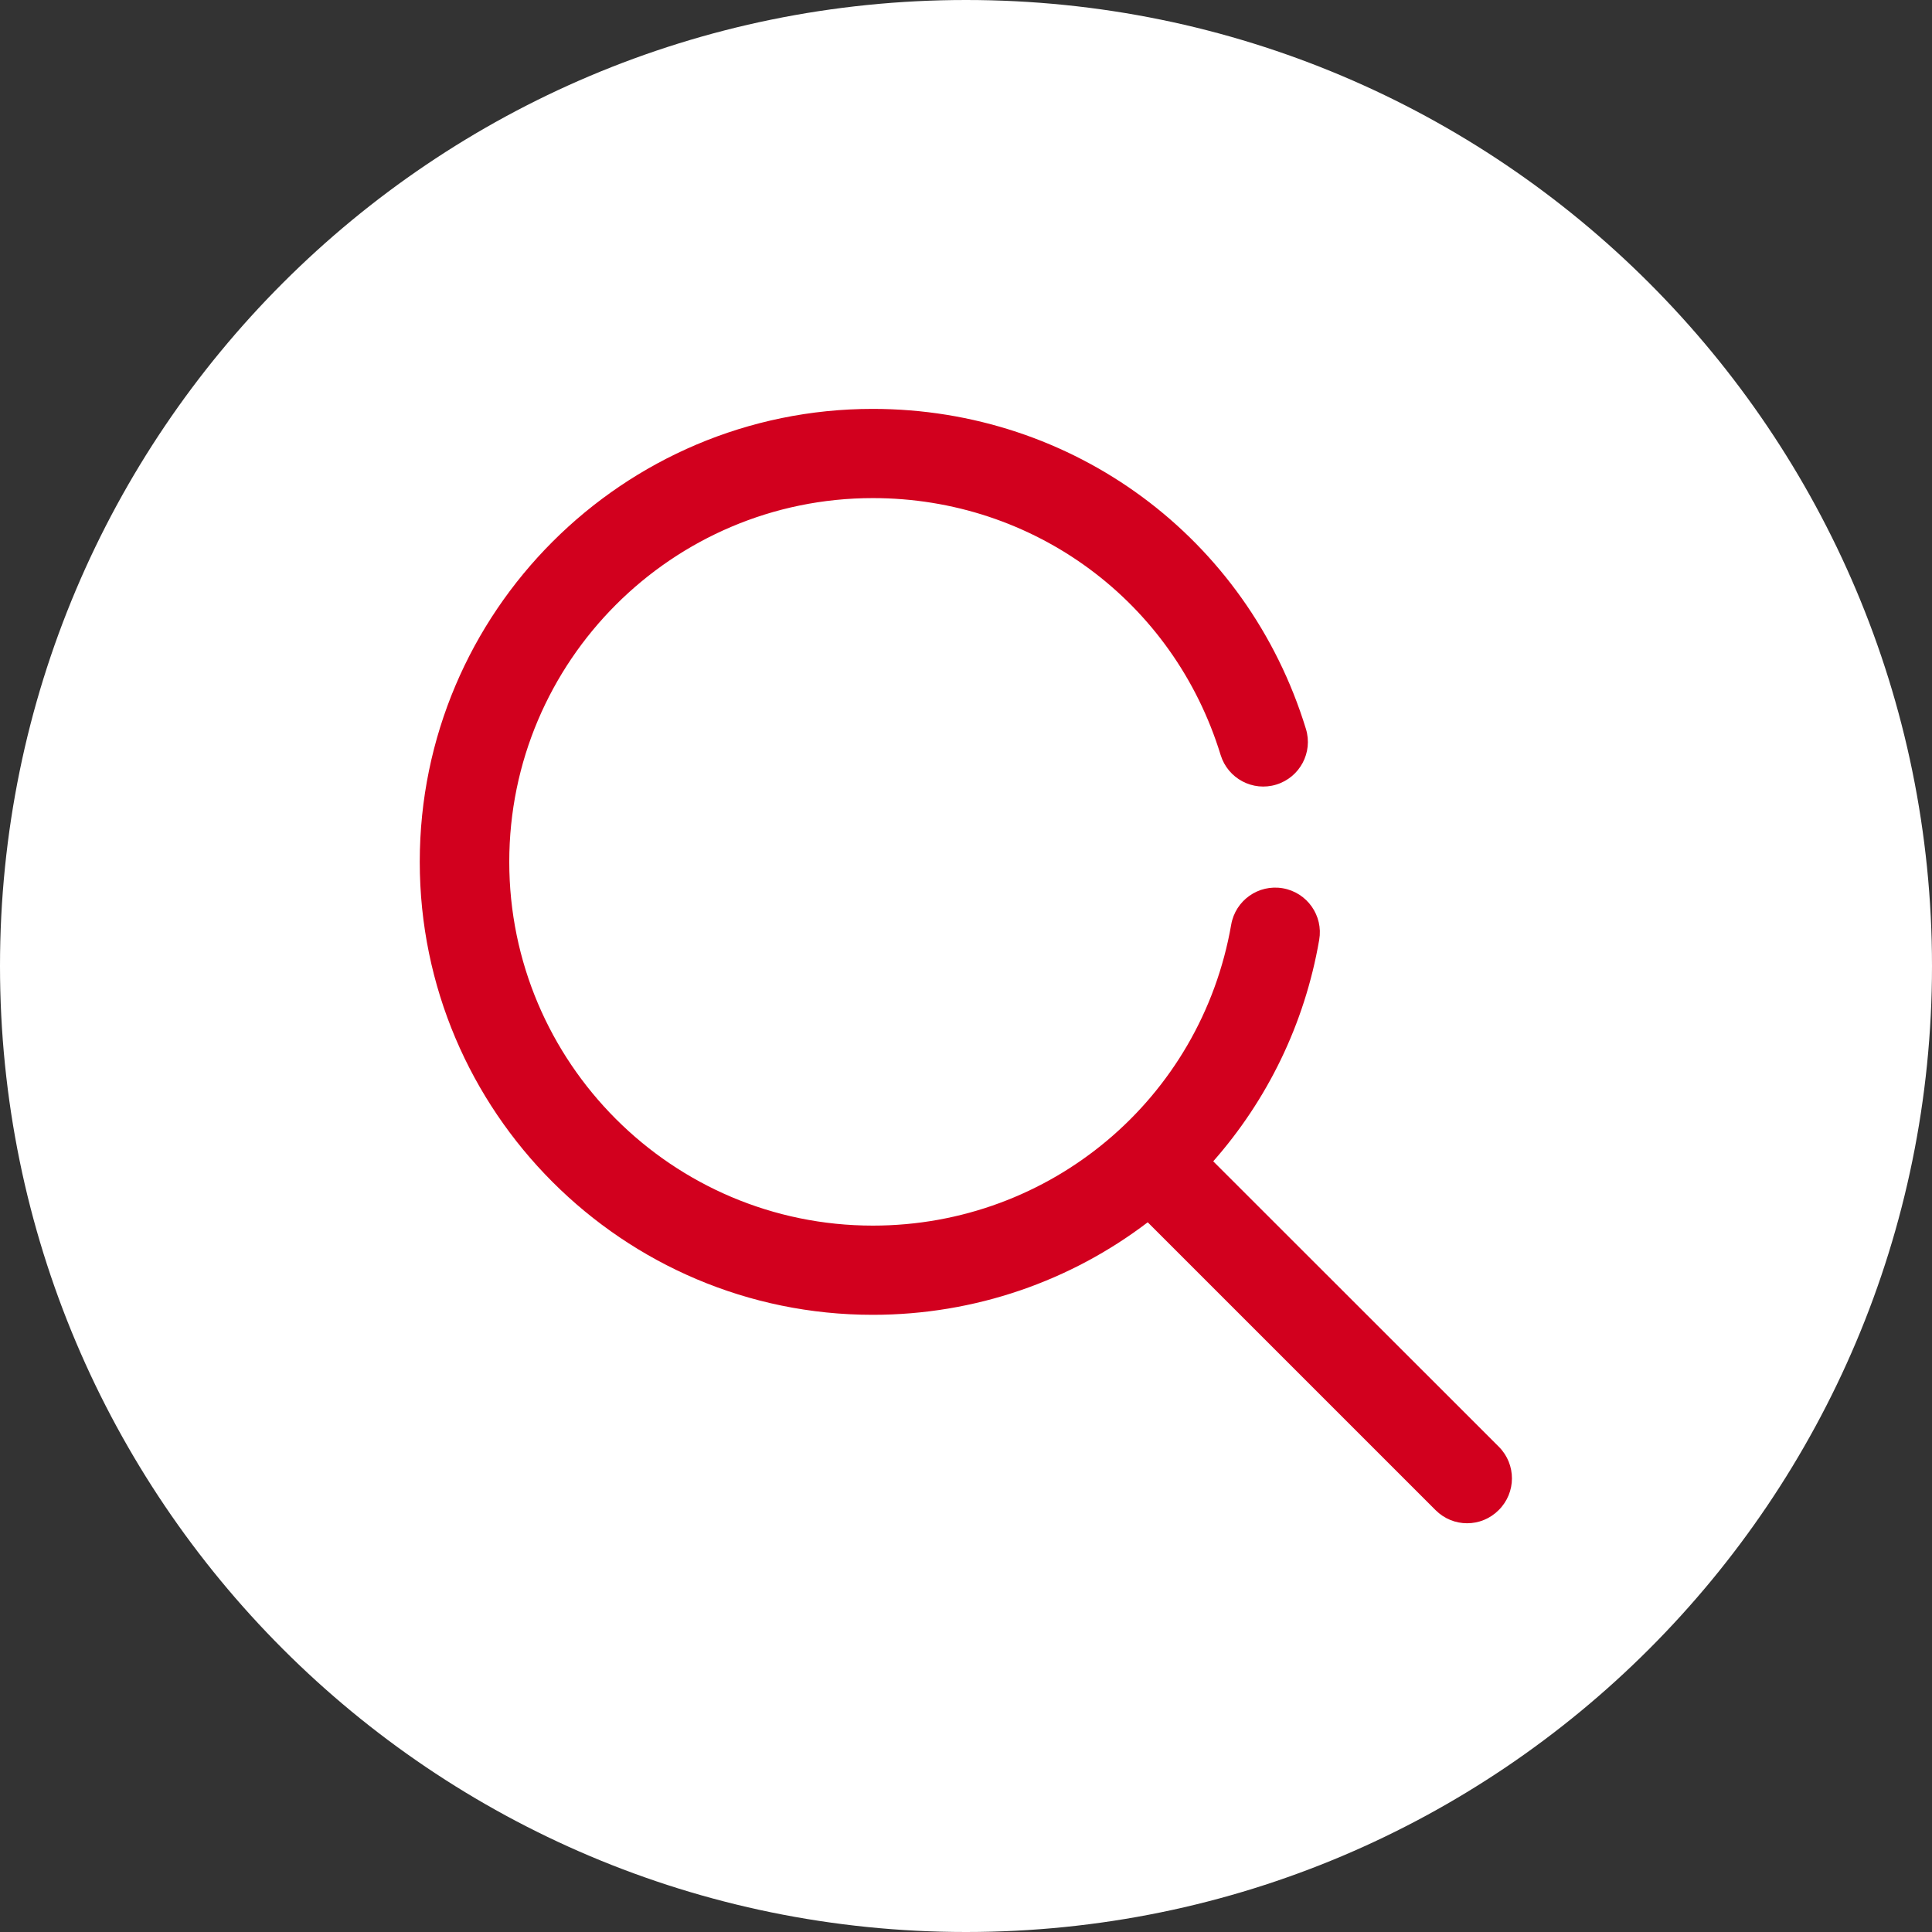 <?xml version="1.0" encoding="utf-8"?>
<!-- Generator: Adobe Illustrator 24.3.0, SVG Export Plug-In . SVG Version: 6.00 Build 0)  -->
<svg version="1.1" xmlns="http://www.w3.org/2000/svg" xmlns:xlink="http://www.w3.org/1999/xlink" x="0px" y="0px"
	 viewBox="0 0 128 128" style="enable-background:new 0 0 128 128;" xml:space="preserve">
<rect x="0" y="0" width="128" height="128" fill="#333333" stroke="none"/>
<style type="text/css">
	.st0{fill:url(#SVGID_1_);stroke:#1C1C1B;stroke-width:0.504;stroke-miterlimit:10;}
	.st1{fill:#D2001E;}
	.st2{fill:#FFFFFF;}
	.st3{fill:url(#SVGID_2_);}
	.st4{fill:url(#SVGID_3_);}
	.st5{fill:url(#SVGID_4_);}
	.st6{fill:#D2001E;stroke:#001F60;stroke-width:0.868;stroke-miterlimit:10;}
	.st7{fill:#001F60;}
	.st8{fill:#CB161A;stroke:#FFFFFF;stroke-width:2;stroke-miterlimit:10;}
	.st9{fill:none;stroke:#3B3B3A;stroke-width:1.42;stroke-miterlimit:10;}
	.st10{opacity:0.6;fill:#FFFFFF;}
	.st11{clip-path:url(#SVGID_6_);}
	.st12{fill:none;stroke:#D2001E;stroke-width:0.258;stroke-miterlimit:10;}
	.st13{fill:#D2001E;stroke:#FFFFFF;stroke-width:0.704;}
	.st14{fill:none;stroke:#FFFFFF;stroke-width:0.586;}
	.st15{fill:#FFFFFF;stroke:#FFFFFF;stroke-width:0.586;}
	.st16{fill:none;stroke:#D2001E;stroke-width:0.586;}
	.st17{fill:none;stroke:#D2001E;stroke-width:0.234;stroke-miterlimit:10;}
	.st18{fill:none;stroke:#D2001E;stroke-width:0.234;}
	.st19{fill:none;stroke:#FFFFFF;stroke-width:0.323;}
	.st20{fill:none;stroke:#FFFFFF;stroke-width:0.605;}
	.st21{fill:#FFFFFF;stroke:#FFFFFF;stroke-width:0.323;}
	.st22{fill:none;stroke:#D2001E;stroke-width:0.323;}
	.st23{fill:#FFFFFF;stroke:#D2001E;stroke-width:0.202;}
	.st24{fill:none;stroke:#D2001E;stroke-width:0.202;stroke-miterlimit:10;}
	.st25{fill:#D2001E;stroke:#FFFFFF;stroke-width:0.682;}
	.st26{fill:#FFFFFF;stroke:#FFFFFF;stroke-width:0.363;}
	.st27{fill:none;stroke:#FFFFFF;stroke-width:0.363;}
	.st28{fill:#FFFFFF;stroke:#FFFFFF;stroke-width:0.227;}
	.st29{fill:#FFFFFF;stroke:#FFFFFF;stroke-width:0.394;}
	.st30{fill:#D2001E;stroke:#FFFFFF;stroke-width:0.394;}
	.st31{fill:none;stroke:#FFFFFF;stroke-width:0.394;}
	.st32{fill:#FFFFFF;stroke:#FFFFFF;stroke-width:0.495;}
	.st33{fill:none;stroke:#D2001E;stroke-width:0.495;}
	.st34{fill:#D2001E;stroke:#FFFFFF;stroke-width:0.495;}
	.st35{fill:none;stroke:#FFFFFF;stroke-width:0.495;}
	.st36{fill:none;stroke:#D2001E;stroke-width:0.33;stroke-miterlimit:10;}
	.st37{fill:none;stroke:#FFFFFF;stroke-width:0.371;stroke-miterlimit:10;}
	.st38{fill:#D2001E;stroke:#FFFFFF;stroke-width:0.248;stroke-miterlimit:10;}
	.st39{fill:none;stroke:#D2001E;stroke-width:0.33;}
	.st40{fill:none;stroke:#FFFFFF;stroke-width:0.689;}
	.st41{fill:none;stroke:#FFFFFF;stroke-width:0.367;}
	.st42{fill:none;stroke:#D2001E;stroke-width:0.23;stroke-miterlimit:10;}
	.st43{fill:#D2001E;stroke:#FFFFFF;stroke-width:0.613;}
	.st44{fill:none;stroke:#FFFFFF;stroke-width:0.327;}
	.st45{fill:#FFFFFF;stroke:#FFFFFF;stroke-width:0.327;}
	.st46{fill:none;stroke:#D2001E;stroke-width:0.327;}
	.st47{fill:#D2001E;stroke:#FFFFFF;stroke-width:0.607;}
	.st48{fill:none;stroke:#FFFFFF;stroke-width:0.324;}
	.st49{fill:#FFFFFF;stroke:#FFFFFF;stroke-width:0.324;}
	.st50{fill:none;stroke:#FFFFFF;stroke-width:0.34;}
	.st51{fill:none;stroke:#D2001E;stroke-width:0.34;}
	.st52{fill:none;stroke:#D2001E;stroke-width:0.33;}
	.st53{fill:none;}
	.st54{fill:#E0E0E0;}
	.st55{clip-path:url(#SVGID_8_);}
	.st56{opacity:0.4;}
	.st57{fill:#EEF3FA;}
	.st58{fill-rule:evenodd;clip-rule:evenodd;fill:#FFFFFF;}
	.st59{opacity:0.1;clip-path:url(#SVGID_20_);}
	.st60{opacity:0.1;clip-path:url(#SVGID_22_);}
	.st61{opacity:0.1;clip-path:url(#SVGID_24_);}
	.st62{opacity:0.85;}
	.st63{fill-rule:evenodd;clip-rule:evenodd;fill:#D2001E;}
	
		.st64{fill-rule:evenodd;clip-rule:evenodd;fill:none;stroke:#D2001E;stroke-width:1.696;stroke-linecap:round;stroke-linejoin:round;stroke-miterlimit:10;}
	.st65{fill:#ECCEA0;}
	.st66{fill:none;stroke:#131313;stroke-width:0.417;stroke-miterlimit:10;}
	.st67{fill:#979797;}
	.st68{fill:#002554;stroke:#131313;stroke-width:0.417;stroke-miterlimit:10;}
	.st69{fill:#D2001E;stroke:#131313;stroke-width:0.417;stroke-miterlimit:10;}
	.st70{fill:#002554;stroke:#131313;stroke-width:0.412;stroke-miterlimit:10;}
	.st71{fill:#ECCEA0;stroke:#000000;stroke-width:0.417;stroke-miterlimit:10;}
	.st72{fill:#002554;}
	.st73{fill:#002554;stroke:#000000;stroke-width:0.417;stroke-miterlimit:10;}
	.st74{fill:#9C001C;}
	.st75{fill:none;stroke:#000000;stroke-width:0.417;stroke-miterlimit:10;}
	.st76{fill:none;stroke:#000000;stroke-width:0.217;stroke-miterlimit:10;}
	.st77{fill:#ECCEA0;stroke:#000000;stroke-width:0.358;stroke-miterlimit:10;}
	.st78{fill:none;stroke:#131313;stroke-width:0.358;stroke-miterlimit:10;}
	.st79{fill:#FFFFFF;stroke:#000000;stroke-width:0.199;stroke-miterlimit:10;}
	.st80{opacity:0.5;fill:#FFFFFF;stroke:#000000;stroke-width:0.199;stroke-miterlimit:10;}
	.st81{opacity:0.5;fill:#491B02;stroke:#000000;stroke-width:0.199;stroke-miterlimit:10;}
	.st82{fill:#270600;}
	.st83{fill:#2A0600;}
	.st84{fill:#002554;stroke:#002554;stroke-width:0.142;stroke-miterlimit:10;}
	.st85{fill:#491B02;stroke:#491B02;stroke-width:0.167;stroke-miterlimit:10;}
	.st86{stroke:#000000;stroke-width:0;stroke-linecap:round;stroke-linejoin:round;}
	.st87{fill:#4C4C4C;stroke:#4C4C4C;stroke-width:0.416;stroke-miterlimit:10;}
	.st88{fill:#491B02;}
	.st89{fill:#F64A37;}
	.st90{opacity:0.9;}
	.st91{opacity:0.9;fill:#FFFFFF;}
	.st92{fill:#ECCEA0;stroke:#000000;stroke-width:0.259;stroke-miterlimit:10;}
	.st93{fill:#F10B40;}
	.st94{fill:#FFA800;}
	.st95{fill:#EB003A;}
	.st96{fill:#666666;stroke:#270A03;stroke-width:0.311;stroke-miterlimit:10;}
	.st97{fill:#AFAFAF;stroke:#270A03;stroke-width:0.311;stroke-miterlimit:10;}
	.st98{fill:#AFAFAF;stroke:#270A03;stroke-width:0.062;stroke-miterlimit:10;}
	.st99{fill:#D2001E;stroke:#270A03;stroke-width:0.311;stroke-miterlimit:10;}
	.st100{fill:none;stroke:#131313;stroke-width:0.401;stroke-miterlimit:10;}
	.st101{fill:#002554;stroke:#131313;stroke-width:0.401;stroke-miterlimit:10;}
	.st102{fill:#D2001E;stroke:#131313;stroke-width:0.401;stroke-miterlimit:10;}
	.st103{fill:#002554;stroke:#131313;stroke-width:0.397;stroke-miterlimit:10;}
	.st104{fill:#ECCEA0;stroke:#000000;stroke-width:0.401;stroke-miterlimit:10;}
	.st105{fill:#002554;stroke:#000000;stroke-width:0.401;stroke-miterlimit:10;}
	.st106{fill:none;stroke:#000000;stroke-width:0.401;stroke-miterlimit:10;}
	.st107{fill:none;stroke:#000000;stroke-width:0.209;stroke-miterlimit:10;}
	.st108{fill:#ECCEA0;stroke:#000000;stroke-width:0.345;stroke-miterlimit:10;}
	.st109{fill:none;stroke:#131313;stroke-width:0.345;stroke-miterlimit:10;}
	.st110{fill:#FFFFFF;stroke:#000000;stroke-width:0.191;stroke-miterlimit:10;}
	.st111{opacity:0.5;fill:#FFFFFF;stroke:#000000;stroke-width:0.191;stroke-miterlimit:10;}
	.st112{opacity:0.5;fill:#491B02;stroke:#000000;stroke-width:0.191;stroke-miterlimit:10;}
	.st113{fill:#002554;stroke:#002554;stroke-width:0.136;stroke-miterlimit:10;}
	.st114{fill:#491B02;stroke:#491B02;stroke-width:0.161;stroke-miterlimit:10;}
	.st115{fill:#ECCEA0;stroke:#000000;stroke-width:0.249;stroke-miterlimit:10;}
	.st116{fill:#4C4C4C;stroke:#4C4C4C;stroke-width:0.401;stroke-miterlimit:10;}
	.st117{fill:#666666;stroke:#270A03;stroke-width:0.3;stroke-miterlimit:10;}
	.st118{fill:#AFAFAF;stroke:#270A03;stroke-width:0.3;stroke-miterlimit:10;}
	.st119{fill:#AFAFAF;stroke:#270A03;stroke-width:0.06;stroke-miterlimit:10;}
	.st120{fill:#D2001E;stroke:#270A03;stroke-width:0.3;stroke-miterlimit:10;}
	.st121{fill:#131313;}
	.st122{fill:none;stroke:#D2001E;stroke-width:3.422;stroke-linecap:round;stroke-miterlimit:10;}
	.st123{fill:#F5F5F5;}
</style>
<g id="图层_1">
	<g>
		<g>
			<path class="st2" d="M64,128L64,128C28.65,128,0,99.35,0,64v0C0,28.65,28.65,0,64,0h0c35.35,0,64,28.65,64,64v0
				C128,99.35,99.35,128,64,128z"/>
		</g>
		<path class="st1" d="M99.31,95.86L80.38,76.94c3.55-4.03,6.05-9.05,7.02-14.67c0.28-1.61-0.8-3.14-2.41-3.42
			c-1.61-0.28-3.14,0.8-3.42,2.41c-2.01,11.55-11.99,19.94-23.74,19.94c-13.29,0-24.09-10.81-24.09-24.1
			c0-13.29,10.81-24.1,24.09-24.1c10.66,0,19.92,6.84,23.04,17.02c0.48,1.56,2.13,2.44,3.69,1.96c1.56-0.48,2.44-2.13,1.96-3.69
			c-3.89-12.68-15.42-21.2-28.7-21.2c-16.55,0-30.01,13.46-30.01,30.01c0,16.55,13.46,30.01,30.01,30.01
			c6.81,0,13.14-2.26,18.22-6.13l19.07,19.07c0.58,0.58,1.33,0.87,2.09,0.87c0.76,0,1.51-0.29,2.09-0.87
			C100.46,98.89,100.46,97.02,99.31,95.86z"/>
	</g>
</g>
<g id="图层标注">
</g>
</svg>
